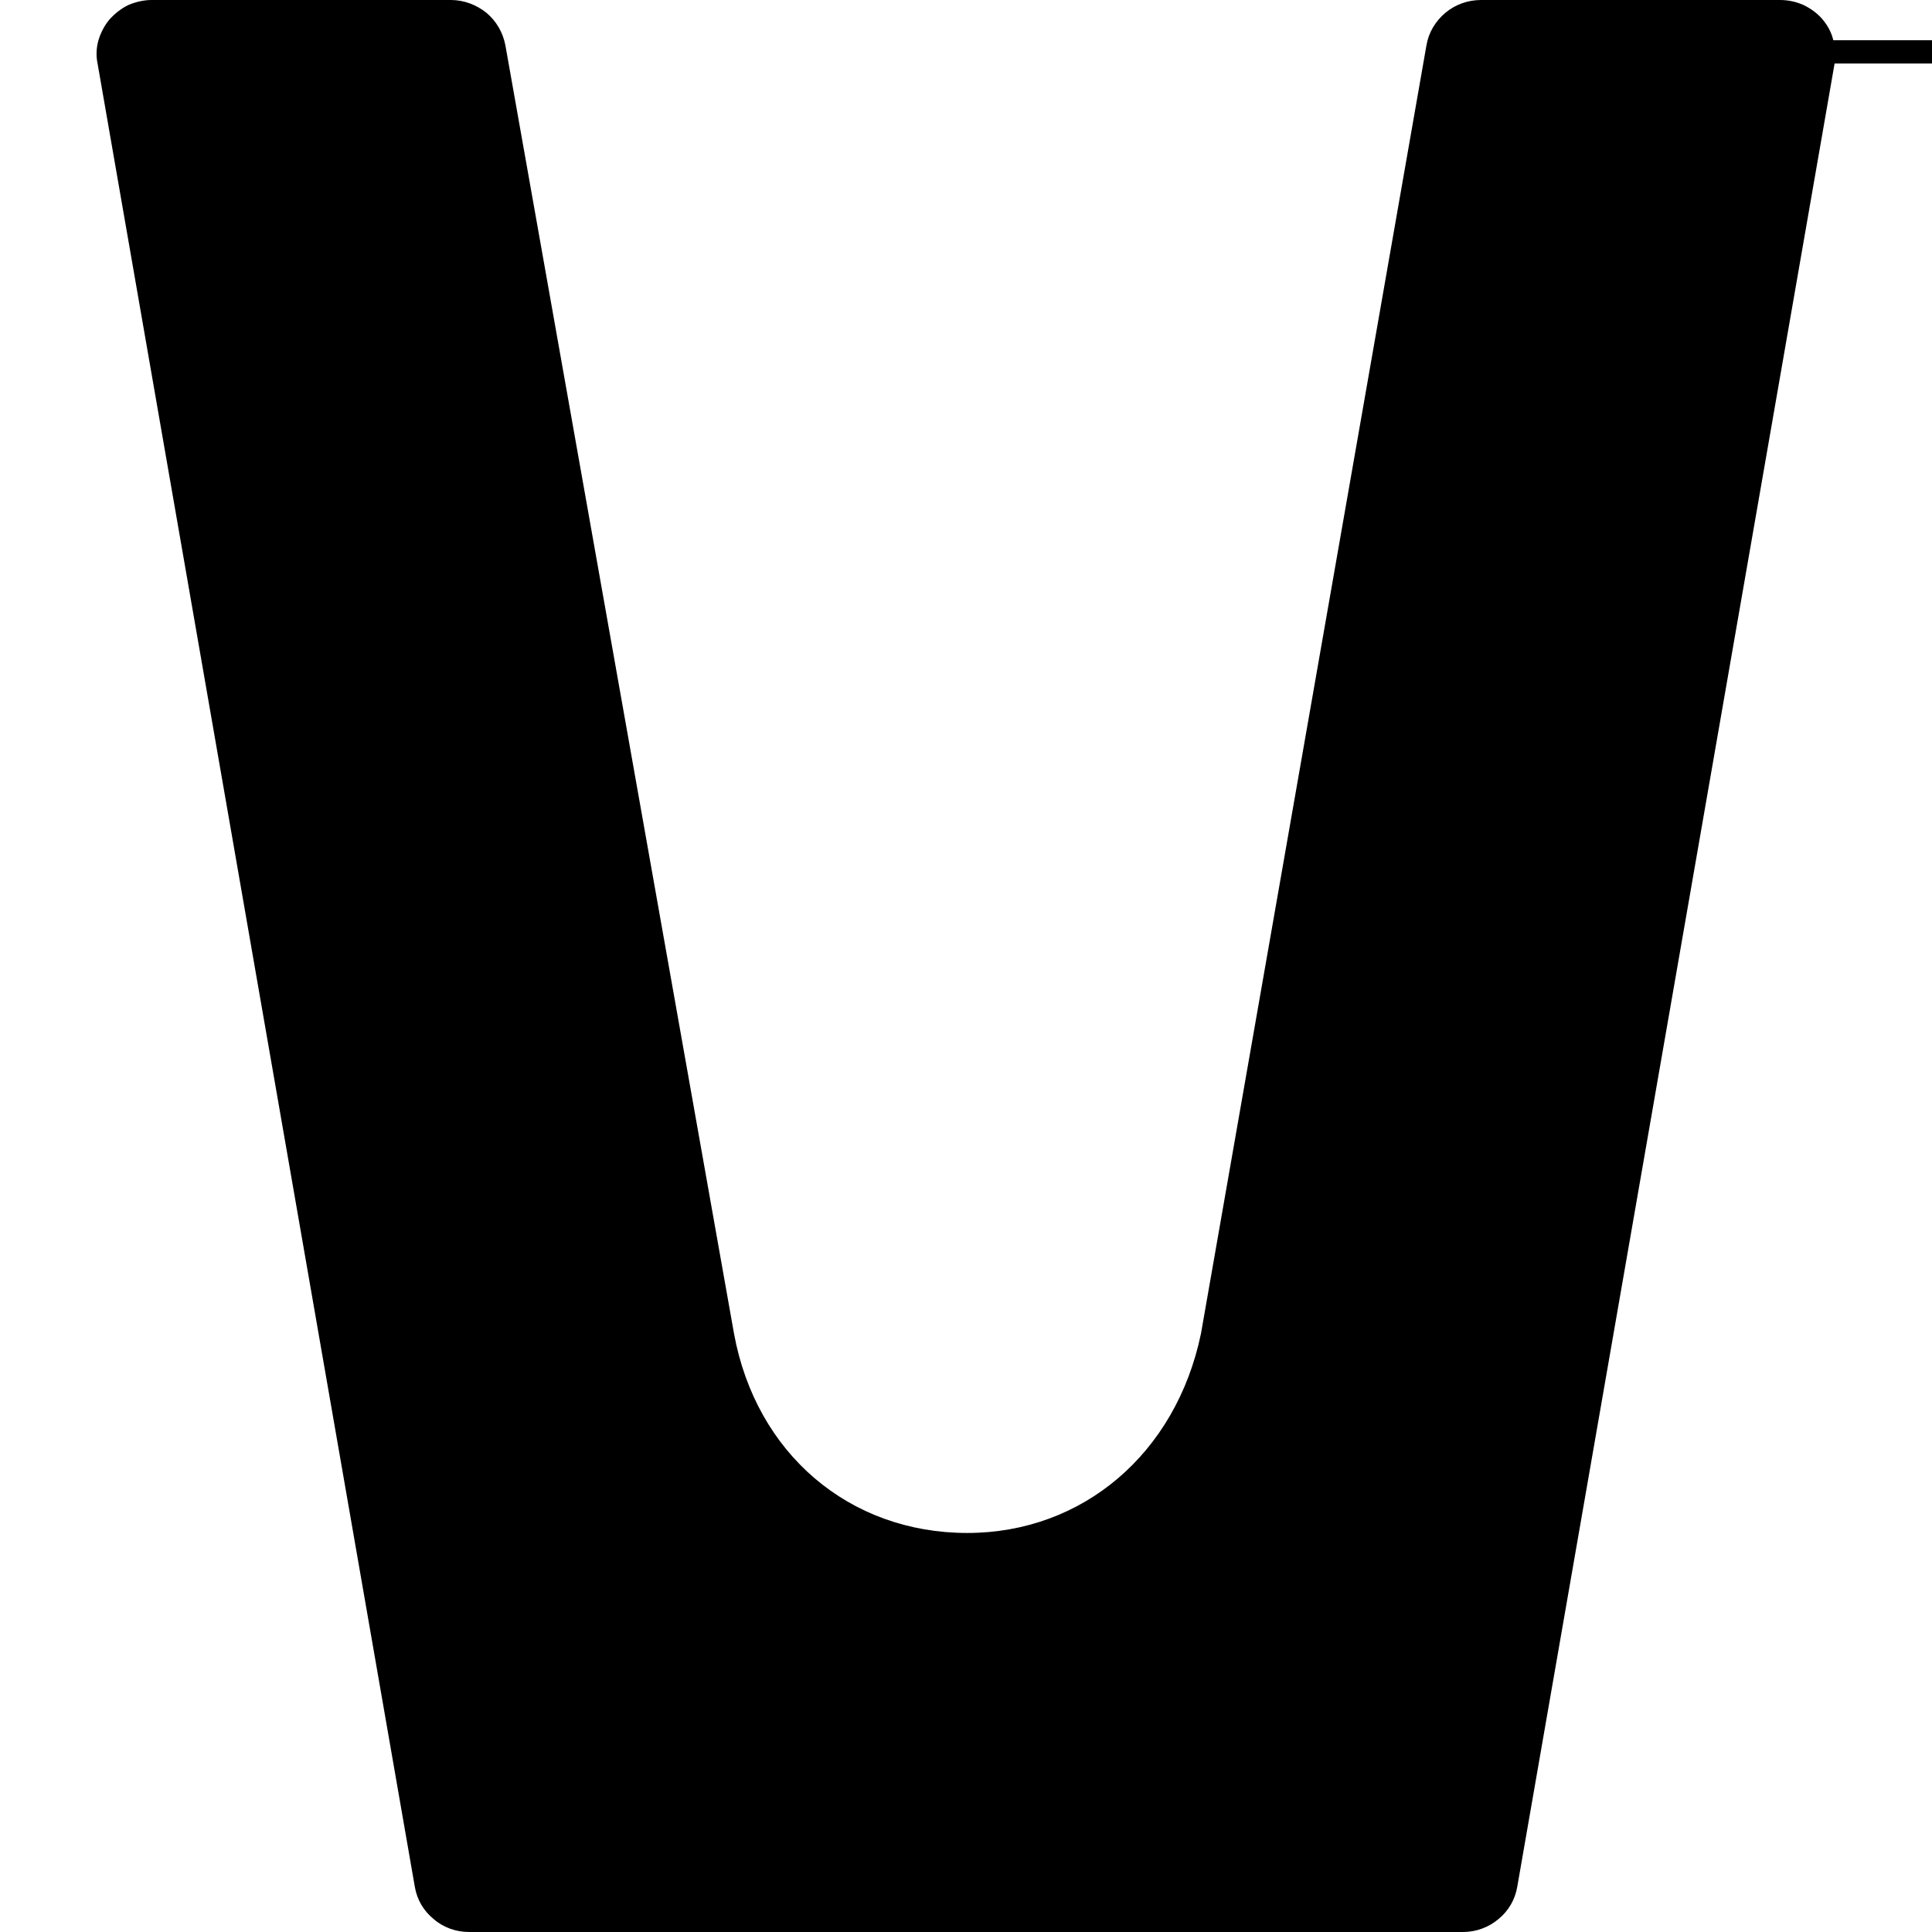<?xml version="1.0" encoding="UTF-8"?>
<svg xmlns="http://www.w3.org/2000/svg" xmlns:xlink="http://www.w3.org/1999/xlink" width="24" height="24" viewBox="0 0 21.6 24">
<style> @media (prefers-color-scheme: dark) { #dark { filter: invert(100%); } } </style>
<path fill-rule="nonzero" id="dark" fill="rgb(0%, 0%, 0%)" fill-opacity="1" d="M 21.59 0.789 L 17.648 23.438 C 17.621 23.598 17.539 23.738 17.414 23.84 C 17.289 23.945 17.133 24 16.973 24 L 4.629 24 C 4.465 24 4.309 23.945 4.188 23.84 C 4.062 23.738 3.98 23.598 3.953 23.438 L 0.012 0.789 C -0.008 0.695 -0.004 0.594 0.023 0.5 C 0.051 0.406 0.098 0.316 0.16 0.242 C 0.227 0.168 0.305 0.105 0.395 0.062 C 0.488 0.023 0.586 0 0.684 0 L 4.402 0 C 4.562 0 4.719 0.059 4.844 0.16 C 4.965 0.262 5.047 0.402 5.078 0.562 L 7.918 16.566 C 8.191 18.055 9.348 19.043 10.816 19.043 C 12.25 19.043 13.41 18.055 13.719 16.566 L 16.52 0.562 C 16.547 0.402 16.633 0.262 16.754 0.16 C 16.879 0.055 17.035 0 17.199 0 L 20.91 0 C 21.012 0 21.109 0.02 21.203 0.062 C 21.293 0.105 21.375 0.164 21.438 0.238 C 21.504 0.316 21.551 0.402 21.574 0.5 C 2401562 0.594 21.605 0.695 21.59 0.789 Z M 21.59 0.789 "/>
</svg>
